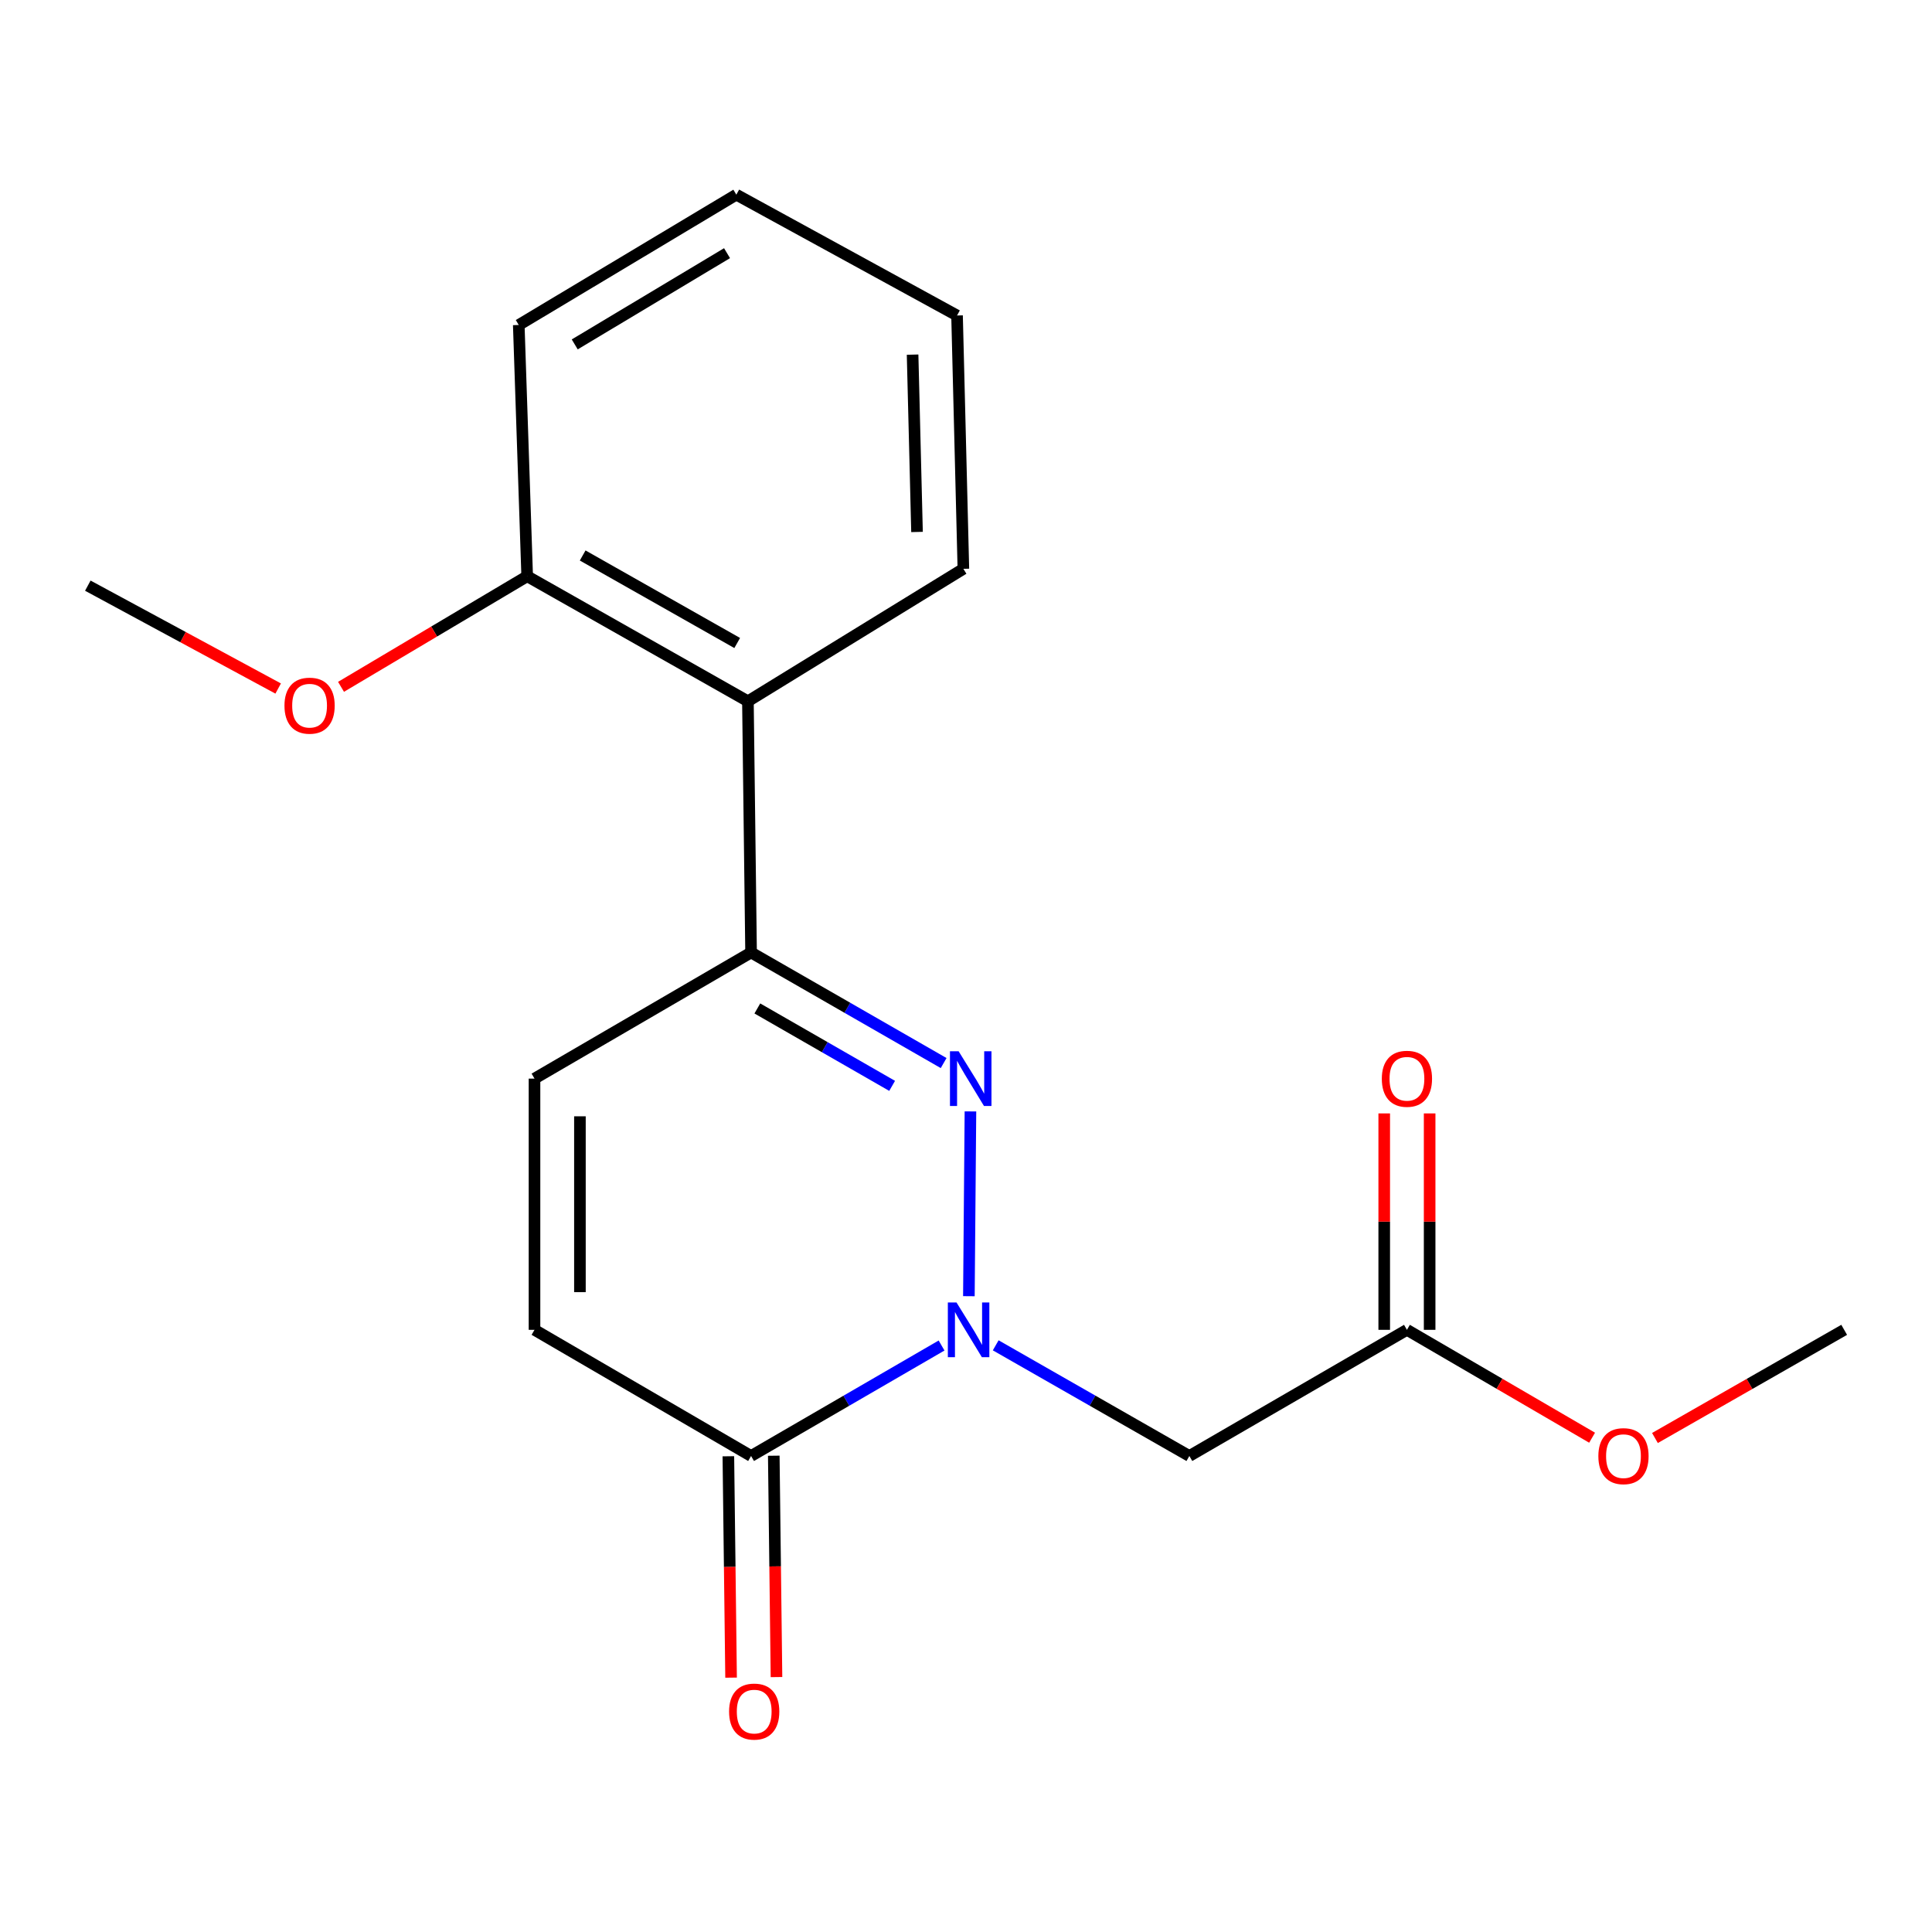 <?xml version='1.0' encoding='iso-8859-1'?>
<svg version='1.1' baseProfile='full'
              xmlns='http://www.w3.org/2000/svg'
                      xmlns:rdkit='http://www.rdkit.org/xml'
                      xmlns:xlink='http://www.w3.org/1999/xlink'
                  xml:space='preserve'
width='1000px' height='1000px' viewBox='0 0 1000 1000'>
<!-- END OF HEADER -->
<rect style='opacity:1.0;fill:#FFFFFF;stroke:none' width='1000' height='1000' x='0' y='0'> </rect>
<path class='bond-0' d='M 501.492,670.907 L 502.299,575.267' style='fill:none;fill-rule:evenodd;stroke:#0000FF;stroke-width:6px;stroke-linecap:butt;stroke-linejoin:miter;stroke-opacity:1' />
<path class='bond-2' d='M 487.351,696.434 L 438.052,725.027' style='fill:none;fill-rule:evenodd;stroke:#0000FF;stroke-width:6px;stroke-linecap:butt;stroke-linejoin:miter;stroke-opacity:1' />
<path class='bond-2' d='M 438.052,725.027 L 388.754,753.619' style='fill:none;fill-rule:evenodd;stroke:#000000;stroke-width:6px;stroke-linecap:butt;stroke-linejoin:miter;stroke-opacity:1' />
<path class='bond-3' d='M 515.375,696.336 L 565.492,724.978' style='fill:none;fill-rule:evenodd;stroke:#0000FF;stroke-width:6px;stroke-linecap:butt;stroke-linejoin:miter;stroke-opacity:1' />
<path class='bond-3' d='M 565.492,724.978 L 615.608,753.619' style='fill:none;fill-rule:evenodd;stroke:#000000;stroke-width:6px;stroke-linecap:butt;stroke-linejoin:miter;stroke-opacity:1' />
<path class='bond-1' d='M 488.425,550.241 L 438.589,521.623' style='fill:none;fill-rule:evenodd;stroke:#0000FF;stroke-width:6px;stroke-linecap:butt;stroke-linejoin:miter;stroke-opacity:1' />
<path class='bond-1' d='M 438.589,521.623 L 388.754,493.004' style='fill:none;fill-rule:evenodd;stroke:#000000;stroke-width:6px;stroke-linecap:butt;stroke-linejoin:miter;stroke-opacity:1' />
<path class='bond-1' d='M 461.767,562.042 L 426.882,542.008' style='fill:none;fill-rule:evenodd;stroke:#0000FF;stroke-width:6px;stroke-linecap:butt;stroke-linejoin:miter;stroke-opacity:1' />
<path class='bond-1' d='M 426.882,542.008 L 391.997,521.975' style='fill:none;fill-rule:evenodd;stroke:#000000;stroke-width:6px;stroke-linecap:butt;stroke-linejoin:miter;stroke-opacity:1' />
<path class='bond-4' d='M 388.754,493.004 L 387.121,362.977' style='fill:none;fill-rule:evenodd;stroke:#000000;stroke-width:6px;stroke-linecap:butt;stroke-linejoin:miter;stroke-opacity:1' />
<path class='bond-19' d='M 388.754,493.004 L 276.658,558.291' style='fill:none;fill-rule:evenodd;stroke:#000000;stroke-width:6px;stroke-linecap:butt;stroke-linejoin:miter;stroke-opacity:1' />
<path class='bond-6' d='M 388.754,753.619 L 276.658,688.318' style='fill:none;fill-rule:evenodd;stroke:#000000;stroke-width:6px;stroke-linecap:butt;stroke-linejoin:miter;stroke-opacity:1' />
<path class='bond-8' d='M 377,753.763 L 377.702,811.054' style='fill:none;fill-rule:evenodd;stroke:#000000;stroke-width:6px;stroke-linecap:butt;stroke-linejoin:miter;stroke-opacity:1' />
<path class='bond-8' d='M 377.702,811.054 L 378.404,868.345' style='fill:none;fill-rule:evenodd;stroke:#FF0000;stroke-width:6px;stroke-linecap:butt;stroke-linejoin:miter;stroke-opacity:1' />
<path class='bond-8' d='M 400.507,753.475 L 401.209,810.766' style='fill:none;fill-rule:evenodd;stroke:#000000;stroke-width:6px;stroke-linecap:butt;stroke-linejoin:miter;stroke-opacity:1' />
<path class='bond-8' d='M 401.209,810.766 L 401.91,868.057' style='fill:none;fill-rule:evenodd;stroke:#FF0000;stroke-width:6px;stroke-linecap:butt;stroke-linejoin:miter;stroke-opacity:1' />
<path class='bond-7' d='M 615.608,753.619 L 728.226,688.318' style='fill:none;fill-rule:evenodd;stroke:#000000;stroke-width:6px;stroke-linecap:butt;stroke-linejoin:miter;stroke-opacity:1' />
<path class='bond-9' d='M 387.121,362.977 L 272.871,298.264' style='fill:none;fill-rule:evenodd;stroke:#000000;stroke-width:6px;stroke-linecap:butt;stroke-linejoin:miter;stroke-opacity:1' />
<path class='bond-9' d='M 381.57,332.815 L 301.594,287.516' style='fill:none;fill-rule:evenodd;stroke:#000000;stroke-width:6px;stroke-linecap:butt;stroke-linejoin:miter;stroke-opacity:1' />
<path class='bond-13' d='M 387.121,362.977 L 498.642,294.424' style='fill:none;fill-rule:evenodd;stroke:#000000;stroke-width:6px;stroke-linecap:butt;stroke-linejoin:miter;stroke-opacity:1' />
<path class='bond-5' d='M 276.658,558.291 L 276.658,688.318' style='fill:none;fill-rule:evenodd;stroke:#000000;stroke-width:6px;stroke-linecap:butt;stroke-linejoin:miter;stroke-opacity:1' />
<path class='bond-5' d='M 300.167,577.795 L 300.167,668.814' style='fill:none;fill-rule:evenodd;stroke:#000000;stroke-width:6px;stroke-linecap:butt;stroke-linejoin:miter;stroke-opacity:1' />
<path class='bond-10' d='M 739.98,688.318 L 739.98,632.31' style='fill:none;fill-rule:evenodd;stroke:#000000;stroke-width:6px;stroke-linecap:butt;stroke-linejoin:miter;stroke-opacity:1' />
<path class='bond-10' d='M 739.98,632.31 L 739.98,576.302' style='fill:none;fill-rule:evenodd;stroke:#FF0000;stroke-width:6px;stroke-linecap:butt;stroke-linejoin:miter;stroke-opacity:1' />
<path class='bond-10' d='M 716.472,688.318 L 716.472,632.31' style='fill:none;fill-rule:evenodd;stroke:#000000;stroke-width:6px;stroke-linecap:butt;stroke-linejoin:miter;stroke-opacity:1' />
<path class='bond-10' d='M 716.472,632.31 L 716.472,576.302' style='fill:none;fill-rule:evenodd;stroke:#FF0000;stroke-width:6px;stroke-linecap:butt;stroke-linejoin:miter;stroke-opacity:1' />
<path class='bond-11' d='M 728.226,688.318 L 776.146,716.237' style='fill:none;fill-rule:evenodd;stroke:#000000;stroke-width:6px;stroke-linecap:butt;stroke-linejoin:miter;stroke-opacity:1' />
<path class='bond-11' d='M 776.146,716.237 L 824.065,744.156' style='fill:none;fill-rule:evenodd;stroke:#FF0000;stroke-width:6px;stroke-linecap:butt;stroke-linejoin:miter;stroke-opacity:1' />
<path class='bond-12' d='M 272.871,298.264 L 224.693,326.883' style='fill:none;fill-rule:evenodd;stroke:#000000;stroke-width:6px;stroke-linecap:butt;stroke-linejoin:miter;stroke-opacity:1' />
<path class='bond-12' d='M 224.693,326.883 L 176.515,355.503' style='fill:none;fill-rule:evenodd;stroke:#FF0000;stroke-width:6px;stroke-linecap:butt;stroke-linejoin:miter;stroke-opacity:1' />
<path class='bond-14' d='M 272.871,298.264 L 268.509,168.211' style='fill:none;fill-rule:evenodd;stroke:#000000;stroke-width:6px;stroke-linecap:butt;stroke-linejoin:miter;stroke-opacity:1' />
<path class='bond-15' d='M 856.598,744.307 L 905.572,716.313' style='fill:none;fill-rule:evenodd;stroke:#FF0000;stroke-width:6px;stroke-linecap:butt;stroke-linejoin:miter;stroke-opacity:1' />
<path class='bond-15' d='M 905.572,716.313 L 954.545,688.318' style='fill:none;fill-rule:evenodd;stroke:#000000;stroke-width:6px;stroke-linecap:butt;stroke-linejoin:miter;stroke-opacity:1' />
<path class='bond-16' d='M 143.978,356.382 L 94.716,329.759' style='fill:none;fill-rule:evenodd;stroke:#FF0000;stroke-width:6px;stroke-linecap:butt;stroke-linejoin:miter;stroke-opacity:1' />
<path class='bond-16' d='M 94.716,329.759 L 45.455,303.135' style='fill:none;fill-rule:evenodd;stroke:#000000;stroke-width:6px;stroke-linecap:butt;stroke-linejoin:miter;stroke-opacity:1' />
<path class='bond-17' d='M 498.642,294.424 L 495.364,163.3' style='fill:none;fill-rule:evenodd;stroke:#000000;stroke-width:6px;stroke-linecap:butt;stroke-linejoin:miter;stroke-opacity:1' />
<path class='bond-17' d='M 474.649,275.343 L 472.354,183.556' style='fill:none;fill-rule:evenodd;stroke:#000000;stroke-width:6px;stroke-linecap:butt;stroke-linejoin:miter;stroke-opacity:1' />
<path class='bond-20' d='M 268.509,168.211 L 381.127,100.755' style='fill:none;fill-rule:evenodd;stroke:#000000;stroke-width:6px;stroke-linecap:butt;stroke-linejoin:miter;stroke-opacity:1' />
<path class='bond-20' d='M 297.481,178.26 L 376.314,131.041' style='fill:none;fill-rule:evenodd;stroke:#000000;stroke-width:6px;stroke-linecap:butt;stroke-linejoin:miter;stroke-opacity:1' />
<path class='bond-18' d='M 495.364,163.3 L 381.127,100.755' style='fill:none;fill-rule:evenodd;stroke:#000000;stroke-width:6px;stroke-linecap:butt;stroke-linejoin:miter;stroke-opacity:1' />
<path  class='atom-0' d='M 495.085 674.158
L 504.365 689.158
Q 505.285 690.638, 506.765 693.318
Q 508.245 695.998, 508.325 696.158
L 508.325 674.158
L 512.085 674.158
L 512.085 702.478
L 508.205 702.478
L 498.245 686.078
Q 497.085 684.158, 495.845 681.958
Q 494.645 679.758, 494.285 679.078
L 494.285 702.478
L 490.605 702.478
L 490.605 674.158
L 495.085 674.158
' fill='#0000FF'/>
<path  class='atom-1' d='M 496.182 544.131
L 505.462 559.131
Q 506.382 560.611, 507.862 563.291
Q 509.342 565.971, 509.422 566.131
L 509.422 544.131
L 513.182 544.131
L 513.182 572.451
L 509.302 572.451
L 499.342 556.051
Q 498.182 554.131, 496.942 551.931
Q 495.742 549.731, 495.382 549.051
L 495.382 572.451
L 491.702 572.451
L 491.702 544.131
L 496.182 544.131
' fill='#0000FF'/>
<path  class='atom-9' d='M 377.373 885.907
Q 377.373 879.107, 380.733 875.307
Q 384.093 871.507, 390.373 871.507
Q 396.653 871.507, 400.013 875.307
Q 403.373 879.107, 403.373 885.907
Q 403.373 892.787, 399.973 896.707
Q 396.573 900.587, 390.373 900.587
Q 384.133 900.587, 380.733 896.707
Q 377.373 892.827, 377.373 885.907
M 390.373 897.387
Q 394.693 897.387, 397.013 894.507
Q 399.373 891.587, 399.373 885.907
Q 399.373 880.347, 397.013 877.547
Q 394.693 874.707, 390.373 874.707
Q 386.053 874.707, 383.693 877.507
Q 381.373 880.307, 381.373 885.907
Q 381.373 891.627, 383.693 894.507
Q 386.053 897.387, 390.373 897.387
' fill='#FF0000'/>
<path  class='atom-11' d='M 715.226 558.371
Q 715.226 551.571, 718.586 547.771
Q 721.946 543.971, 728.226 543.971
Q 734.506 543.971, 737.866 547.771
Q 741.226 551.571, 741.226 558.371
Q 741.226 565.251, 737.826 569.171
Q 734.426 573.051, 728.226 573.051
Q 721.986 573.051, 718.586 569.171
Q 715.226 565.291, 715.226 558.371
M 728.226 569.851
Q 732.546 569.851, 734.866 566.971
Q 737.226 564.051, 737.226 558.371
Q 737.226 552.811, 734.866 550.011
Q 732.546 547.171, 728.226 547.171
Q 723.906 547.171, 721.546 549.971
Q 719.226 552.771, 719.226 558.371
Q 719.226 564.091, 721.546 566.971
Q 723.906 569.851, 728.226 569.851
' fill='#FF0000'/>
<path  class='atom-12' d='M 827.308 753.699
Q 827.308 746.899, 830.668 743.099
Q 834.028 739.299, 840.308 739.299
Q 846.588 739.299, 849.948 743.099
Q 853.308 746.899, 853.308 753.699
Q 853.308 760.579, 849.908 764.499
Q 846.508 768.379, 840.308 768.379
Q 834.068 768.379, 830.668 764.499
Q 827.308 760.619, 827.308 753.699
M 840.308 765.179
Q 844.628 765.179, 846.948 762.299
Q 849.308 759.379, 849.308 753.699
Q 849.308 748.139, 846.948 745.339
Q 844.628 742.499, 840.308 742.499
Q 835.988 742.499, 833.628 745.299
Q 831.308 748.099, 831.308 753.699
Q 831.308 759.419, 833.628 762.299
Q 835.988 765.179, 840.308 765.179
' fill='#FF0000'/>
<path  class='atom-13' d='M 147.24 365.251
Q 147.24 358.451, 150.6 354.651
Q 153.96 350.851, 160.24 350.851
Q 166.52 350.851, 169.88 354.651
Q 173.24 358.451, 173.24 365.251
Q 173.24 372.131, 169.84 376.051
Q 166.44 379.931, 160.24 379.931
Q 154 379.931, 150.6 376.051
Q 147.24 372.171, 147.24 365.251
M 160.24 376.731
Q 164.56 376.731, 166.88 373.851
Q 169.24 370.931, 169.24 365.251
Q 169.24 359.691, 166.88 356.891
Q 164.56 354.051, 160.24 354.051
Q 155.92 354.051, 153.56 356.851
Q 151.24 359.651, 151.24 365.251
Q 151.24 370.971, 153.56 373.851
Q 155.92 376.731, 160.24 376.731
' fill='#FF0000'/>
</svg>
